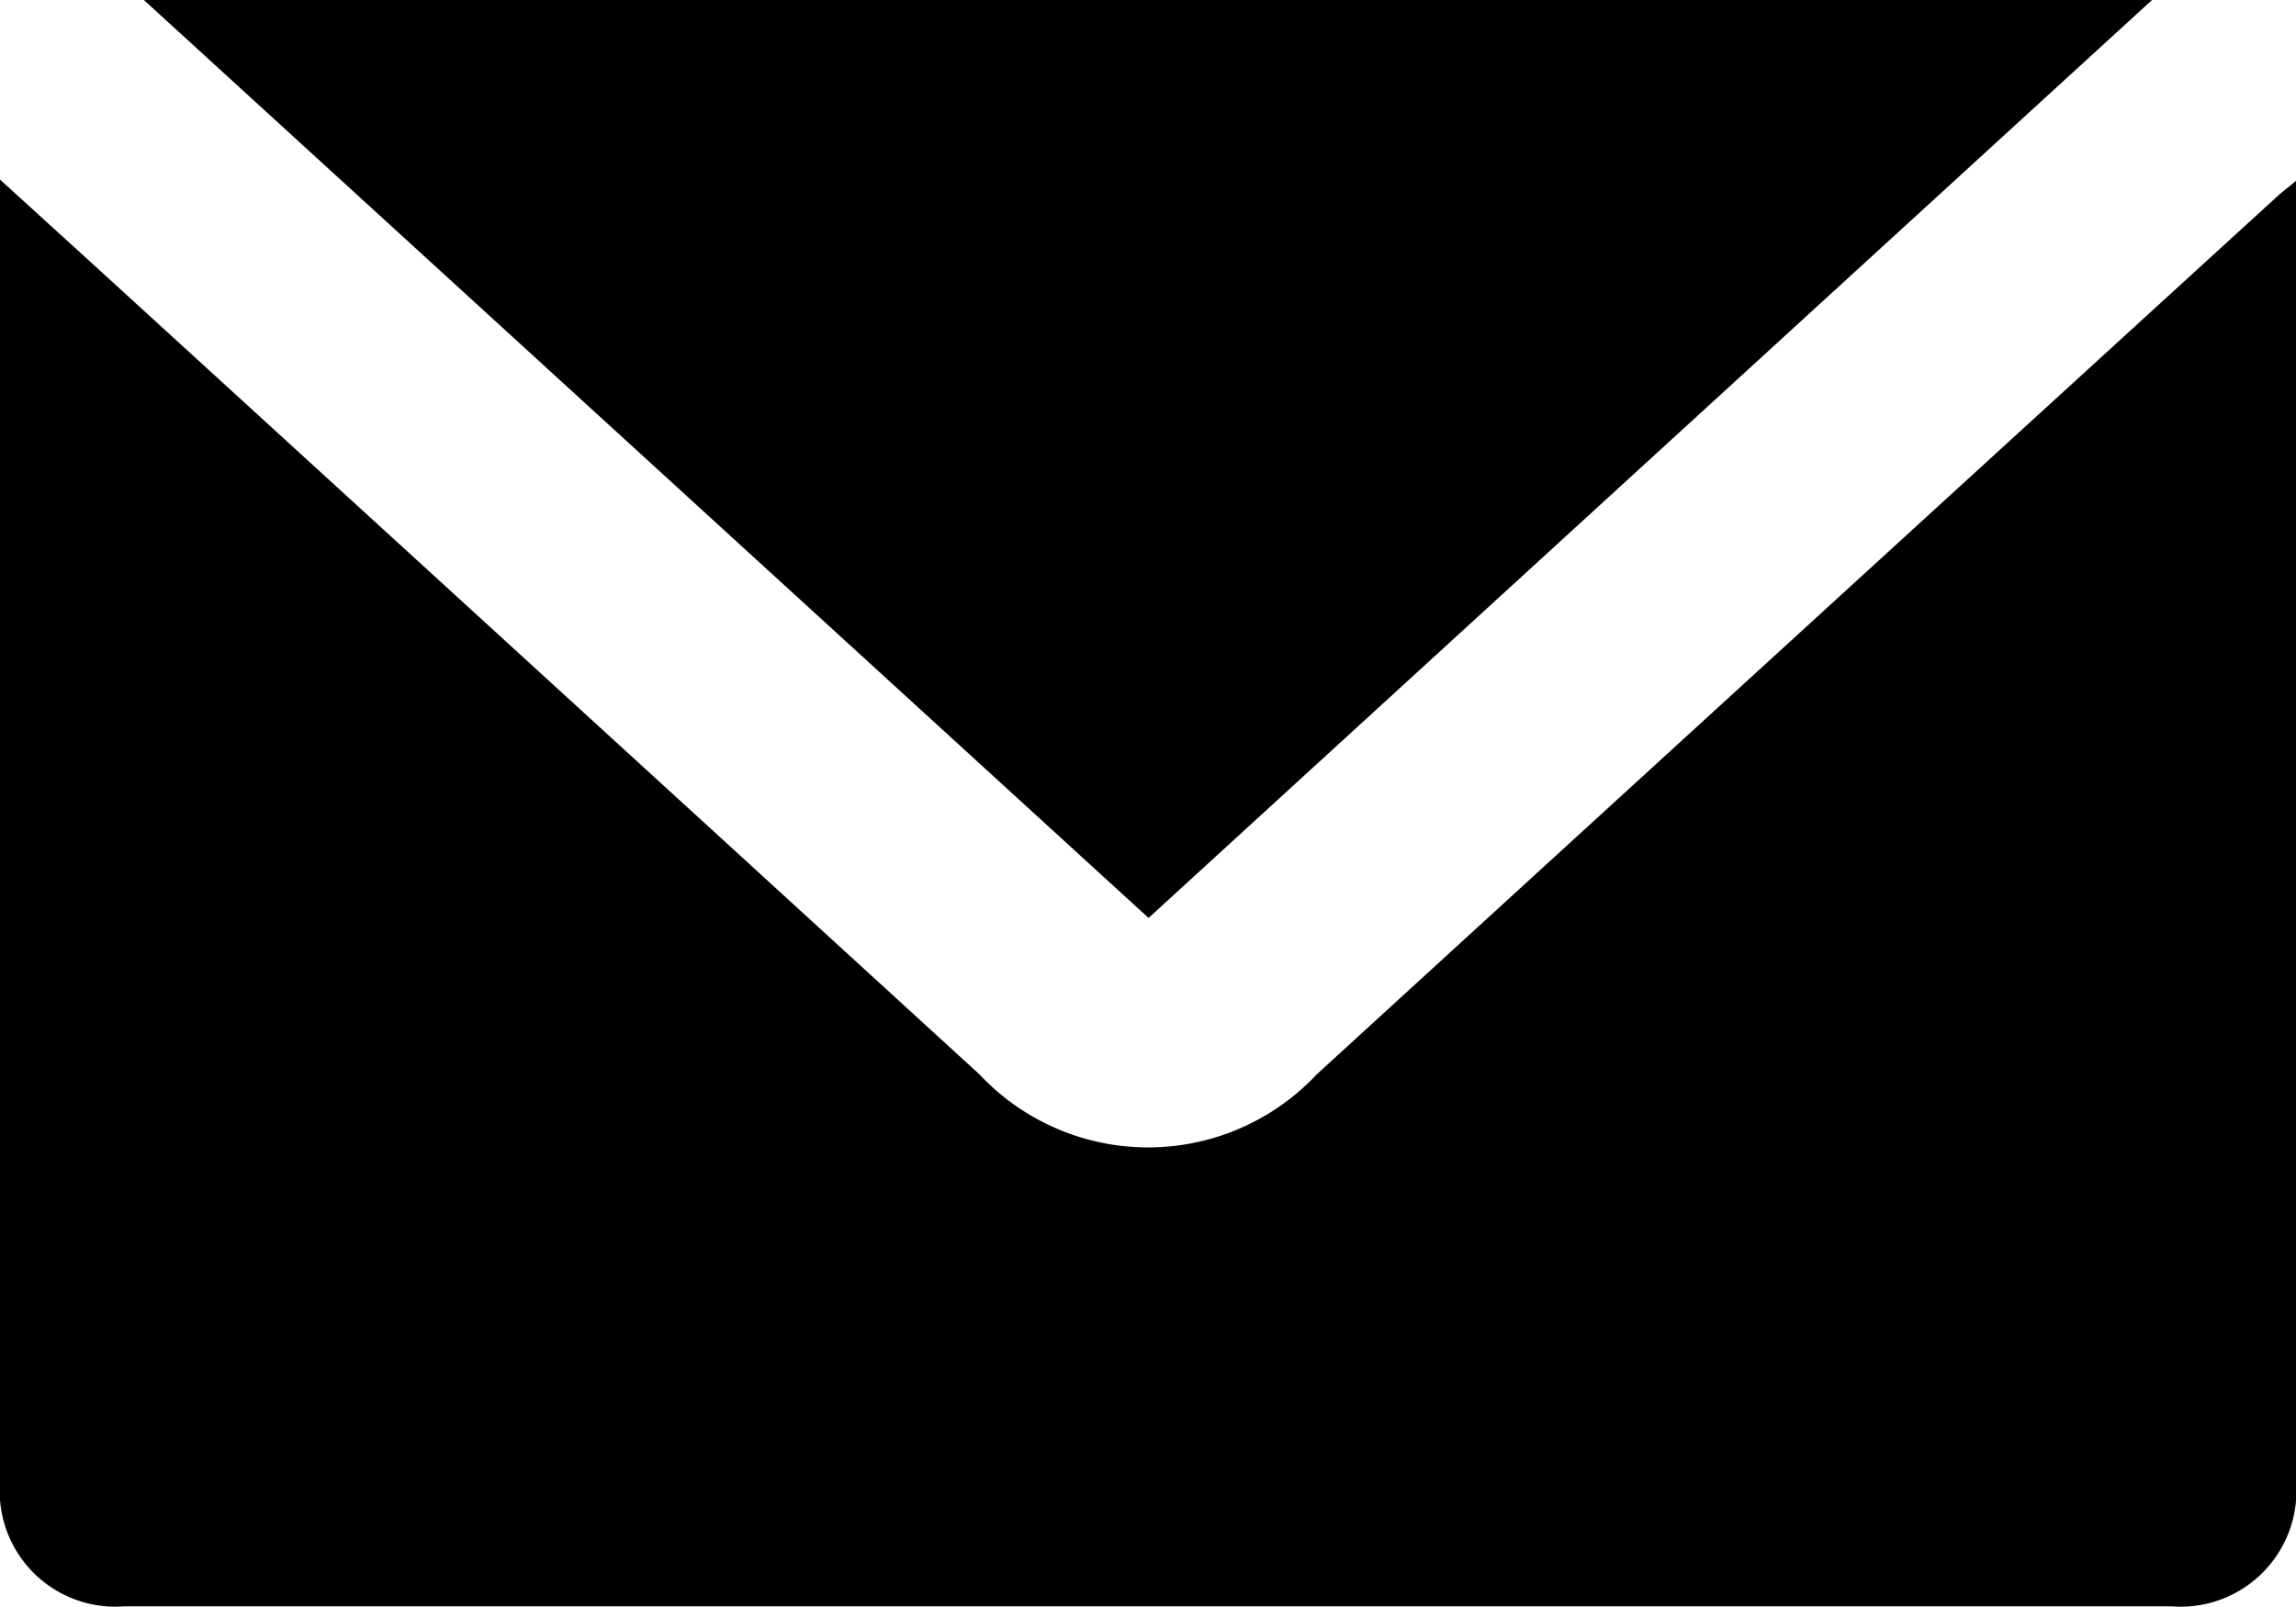 <svg id="Grupo_5184" data-name="Grupo 5184" xmlns="http://www.w3.org/2000/svg" xmlns:xlink="http://www.w3.org/1999/xlink" width="41.08" height="28.751" viewBox="0 0 41.08 28.751">
  <defs>
    <clipPath id="clip-path">
      <rect id="Rectángulo_694" data-name="Rectángulo 694" width="41.08" height="28.751"/>
    </clipPath>
  </defs>
  <g id="Grupo_5183" data-name="Grupo 5183" clip-path="url(#clip-path)">
    <path id="Trazado_12574" data-name="Trazado 12574" d="M0,29.8c.741.676,1.406,1.279,2.069,1.885Q9.8,38.747,17.524,45.812a4.137,4.137,0,0,0,6.035,0Q32.15,37.953,40.746,30.1c.086-.078.179-.148.334-.276v.454q0,11.4,0,22.8a2.074,2.074,0,0,1-2.233,2.253q-18.311,0-36.622,0A2.069,2.069,0,0,1,0,53.116Q0,41.674,0,30.232V29.8" transform="translate(0 -26.587)"/>
    <path id="Trazado_12575" data-name="Trazado 12575" d="M41.876,16.426,23.9,0h35.93L41.876,16.426" transform="translate(-21.326)"/>
  </g>
</svg>
